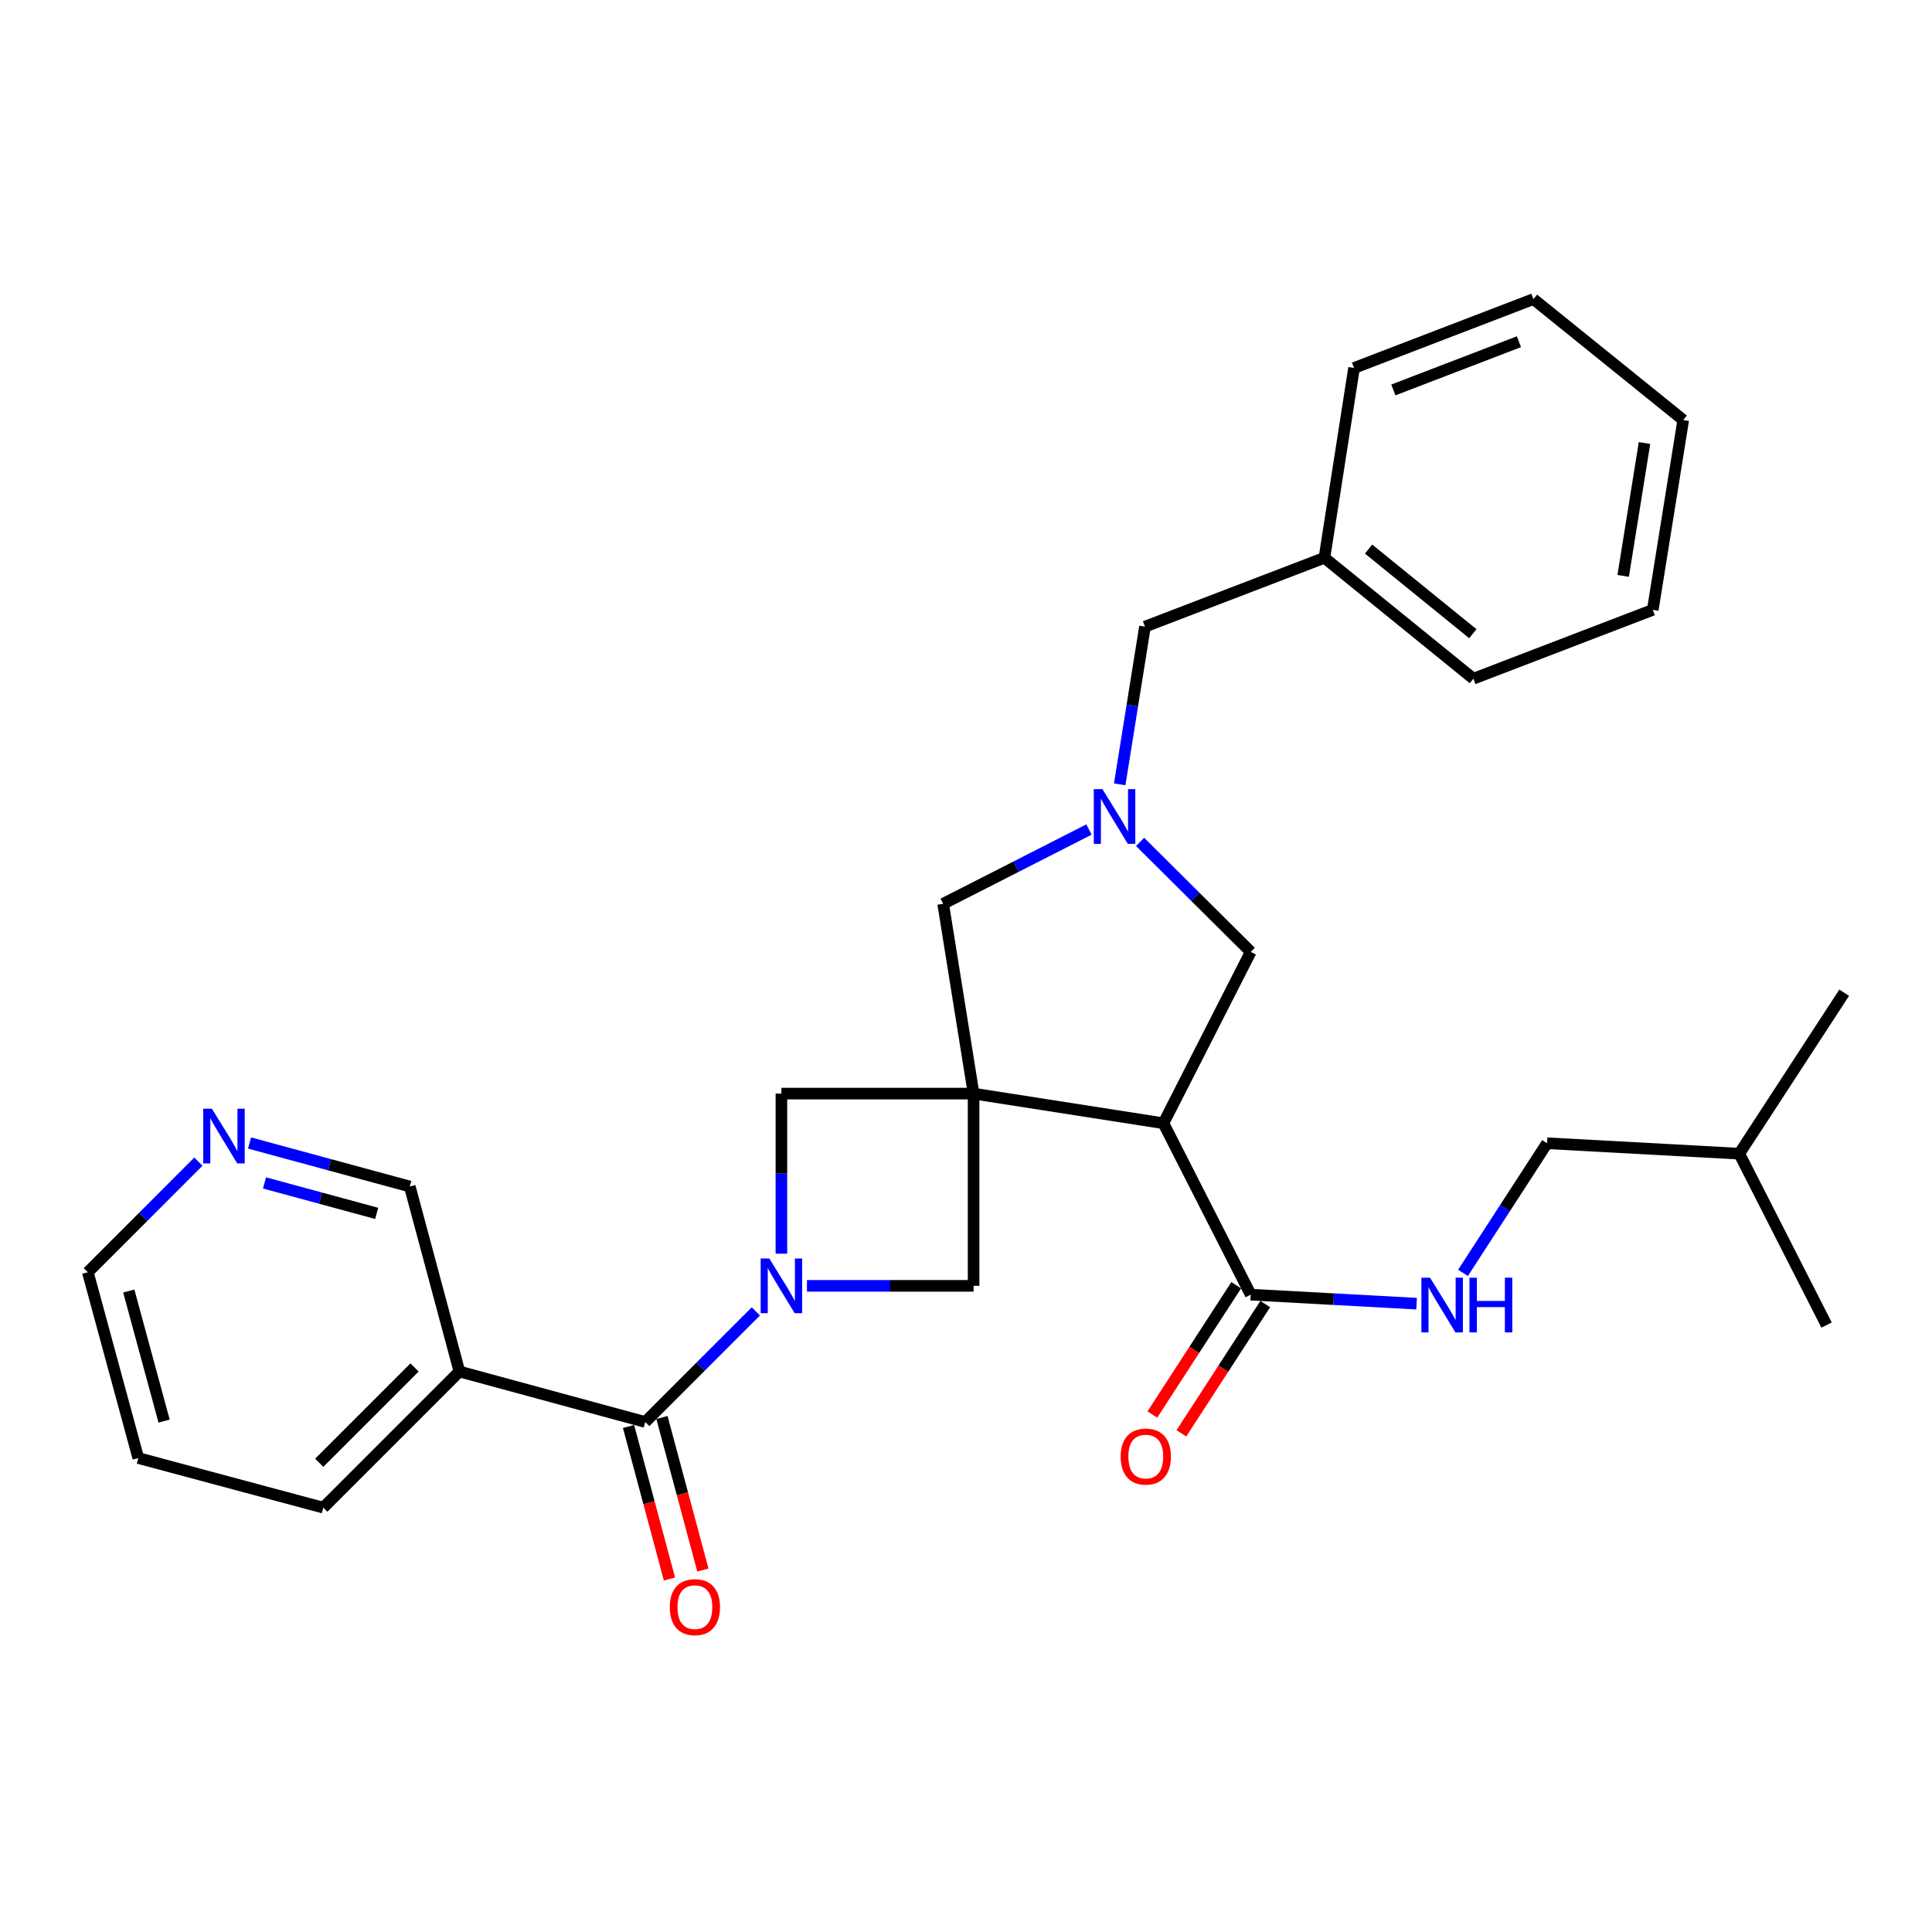 <?xml version='1.0' encoding='iso-8859-1'?>
<svg version='1.1' baseProfile='full'
              xmlns='http://www.w3.org/2000/svg'
                      xmlns:rdkit='http://www.rdkit.org/xml'
                      xmlns:xlink='http://www.w3.org/1999/xlink'
                  xml:space='preserve'
width='1000px' height='1000px' viewBox='0 0 1000 1000'>
<!-- END OF HEADER -->
<rect style='opacity:1.0;fill:#FFFFFF;stroke:none' width='1000' height='1000' x='0' y='0'> </rect>
<path class='bond-1' d='M 503.93,566.048 L 602.191,581.392' style='fill:none;fill-rule:evenodd;stroke:#000000;stroke-width:6px;stroke-linecap:butt;stroke-linejoin:miter;stroke-opacity:1' />
<path class='bond-4' d='M 503.93,566.048 L 503.93,665.553' style='fill:none;fill-rule:evenodd;stroke:#000000;stroke-width:6px;stroke-linecap:butt;stroke-linejoin:miter;stroke-opacity:1' />
<path class='bond-5' d='M 503.93,566.048 L 404.456,566.048' style='fill:none;fill-rule:evenodd;stroke:#000000;stroke-width:6px;stroke-linecap:butt;stroke-linejoin:miter;stroke-opacity:1' />
<path class='bond-7' d='M 503.93,566.048 L 488.179,467.808' style='fill:none;fill-rule:evenodd;stroke:#000000;stroke-width:6px;stroke-linecap:butt;stroke-linejoin:miter;stroke-opacity:1' />
<path class='bond-0' d='M 404.456,648.905 L 404.456,607.477' style='fill:none;fill-rule:evenodd;stroke:#0000FF;stroke-width:6px;stroke-linecap:butt;stroke-linejoin:miter;stroke-opacity:1' />
<path class='bond-0' d='M 404.456,607.477 L 404.456,566.048' style='fill:none;fill-rule:evenodd;stroke:#000000;stroke-width:6px;stroke-linecap:butt;stroke-linejoin:miter;stroke-opacity:1' />
<path class='bond-2' d='M 391.224,678.782 L 362.601,707.402' style='fill:none;fill-rule:evenodd;stroke:#0000FF;stroke-width:6px;stroke-linecap:butt;stroke-linejoin:miter;stroke-opacity:1' />
<path class='bond-2' d='M 362.601,707.402 L 333.977,736.022' style='fill:none;fill-rule:evenodd;stroke:#000000;stroke-width:6px;stroke-linecap:butt;stroke-linejoin:miter;stroke-opacity:1' />
<path class='bond-29' d='M 417.683,665.553 L 460.807,665.553' style='fill:none;fill-rule:evenodd;stroke:#0000FF;stroke-width:6px;stroke-linecap:butt;stroke-linejoin:miter;stroke-opacity:1' />
<path class='bond-29' d='M 460.807,665.553 L 503.93,665.553' style='fill:none;fill-rule:evenodd;stroke:#000000;stroke-width:6px;stroke-linecap:butt;stroke-linejoin:miter;stroke-opacity:1' />
<path class='bond-6' d='M 602.191,581.392 L 647.376,670.11' style='fill:none;fill-rule:evenodd;stroke:#000000;stroke-width:6px;stroke-linecap:butt;stroke-linejoin:miter;stroke-opacity:1' />
<path class='bond-9' d='M 602.191,581.392 L 647.376,492.684' style='fill:none;fill-rule:evenodd;stroke:#000000;stroke-width:6px;stroke-linecap:butt;stroke-linejoin:miter;stroke-opacity:1' />
<path class='bond-8' d='M 333.977,736.022 L 237.796,709.892' style='fill:none;fill-rule:evenodd;stroke:#000000;stroke-width:6px;stroke-linecap:butt;stroke-linejoin:miter;stroke-opacity:1' />
<path class='bond-11' d='M 325.328,738.342 L 335.92,777.82' style='fill:none;fill-rule:evenodd;stroke:#000000;stroke-width:6px;stroke-linecap:butt;stroke-linejoin:miter;stroke-opacity:1' />
<path class='bond-11' d='M 335.92,777.82 L 346.512,817.297' style='fill:none;fill-rule:evenodd;stroke:#FF0000;stroke-width:6px;stroke-linecap:butt;stroke-linejoin:miter;stroke-opacity:1' />
<path class='bond-11' d='M 342.627,733.701 L 353.219,773.178' style='fill:none;fill-rule:evenodd;stroke:#000000;stroke-width:6px;stroke-linecap:butt;stroke-linejoin:miter;stroke-opacity:1' />
<path class='bond-11' d='M 353.219,773.178 L 363.811,812.655' style='fill:none;fill-rule:evenodd;stroke:#FF0000;stroke-width:6px;stroke-linecap:butt;stroke-linejoin:miter;stroke-opacity:1' />
<path class='bond-3' d='M 563.658,429.361 L 525.919,448.585' style='fill:none;fill-rule:evenodd;stroke:#0000FF;stroke-width:6px;stroke-linecap:butt;stroke-linejoin:miter;stroke-opacity:1' />
<path class='bond-3' d='M 525.919,448.585 L 488.179,467.808' style='fill:none;fill-rule:evenodd;stroke:#000000;stroke-width:6px;stroke-linecap:butt;stroke-linejoin:miter;stroke-opacity:1' />
<path class='bond-13' d='M 579.555,405.975 L 586.097,365.164' style='fill:none;fill-rule:evenodd;stroke:#0000FF;stroke-width:6px;stroke-linecap:butt;stroke-linejoin:miter;stroke-opacity:1' />
<path class='bond-13' d='M 586.097,365.164 L 592.638,324.353' style='fill:none;fill-rule:evenodd;stroke:#000000;stroke-width:6px;stroke-linecap:butt;stroke-linejoin:miter;stroke-opacity:1' />
<path class='bond-30' d='M 590.112,435.767 L 618.744,464.226' style='fill:none;fill-rule:evenodd;stroke:#0000FF;stroke-width:6px;stroke-linecap:butt;stroke-linejoin:miter;stroke-opacity:1' />
<path class='bond-30' d='M 618.744,464.226 L 647.376,492.684' style='fill:none;fill-rule:evenodd;stroke:#000000;stroke-width:6px;stroke-linecap:butt;stroke-linejoin:miter;stroke-opacity:1' />
<path class='bond-10' d='M 647.376,670.11 L 690.304,672.442' style='fill:none;fill-rule:evenodd;stroke:#000000;stroke-width:6px;stroke-linecap:butt;stroke-linejoin:miter;stroke-opacity:1' />
<path class='bond-10' d='M 690.304,672.442 L 733.232,674.775' style='fill:none;fill-rule:evenodd;stroke:#0000FF;stroke-width:6px;stroke-linecap:butt;stroke-linejoin:miter;stroke-opacity:1' />
<path class='bond-12' d='M 639.863,665.236 L 618.158,698.69' style='fill:none;fill-rule:evenodd;stroke:#000000;stroke-width:6px;stroke-linecap:butt;stroke-linejoin:miter;stroke-opacity:1' />
<path class='bond-12' d='M 618.158,698.69 L 596.453,732.144' style='fill:none;fill-rule:evenodd;stroke:#FF0000;stroke-width:6px;stroke-linecap:butt;stroke-linejoin:miter;stroke-opacity:1' />
<path class='bond-12' d='M 654.888,674.984 L 633.184,708.438' style='fill:none;fill-rule:evenodd;stroke:#000000;stroke-width:6px;stroke-linecap:butt;stroke-linejoin:miter;stroke-opacity:1' />
<path class='bond-12' d='M 633.184,708.438 L 611.479,741.892' style='fill:none;fill-rule:evenodd;stroke:#FF0000;stroke-width:6px;stroke-linecap:butt;stroke-linejoin:miter;stroke-opacity:1' />
<path class='bond-15' d='M 237.796,709.892 L 212.104,614.139' style='fill:none;fill-rule:evenodd;stroke:#000000;stroke-width:6px;stroke-linecap:butt;stroke-linejoin:miter;stroke-opacity:1' />
<path class='bond-18' d='M 237.796,709.892 L 167.327,780.361' style='fill:none;fill-rule:evenodd;stroke:#000000;stroke-width:6px;stroke-linecap:butt;stroke-linejoin:miter;stroke-opacity:1' />
<path class='bond-18' d='M 214.561,707.797 L 165.233,757.126' style='fill:none;fill-rule:evenodd;stroke:#000000;stroke-width:6px;stroke-linecap:butt;stroke-linejoin:miter;stroke-opacity:1' />
<path class='bond-16' d='M 757.25,658.838 L 779.001,625.289' style='fill:none;fill-rule:evenodd;stroke:#0000FF;stroke-width:6px;stroke-linecap:butt;stroke-linejoin:miter;stroke-opacity:1' />
<path class='bond-16' d='M 779.001,625.289 L 800.752,591.74' style='fill:none;fill-rule:evenodd;stroke:#000000;stroke-width:6px;stroke-linecap:butt;stroke-linejoin:miter;stroke-opacity:1' />
<path class='bond-17' d='M 592.638,324.353 L 685.516,288.72' style='fill:none;fill-rule:evenodd;stroke:#000000;stroke-width:6px;stroke-linecap:butt;stroke-linejoin:miter;stroke-opacity:1' />
<path class='bond-14' d='M 129.155,591.612 L 170.63,602.876' style='fill:none;fill-rule:evenodd;stroke:#0000FF;stroke-width:6px;stroke-linecap:butt;stroke-linejoin:miter;stroke-opacity:1' />
<path class='bond-14' d='M 170.63,602.876 L 212.104,614.139' style='fill:none;fill-rule:evenodd;stroke:#000000;stroke-width:6px;stroke-linecap:butt;stroke-linejoin:miter;stroke-opacity:1' />
<path class='bond-14' d='M 136.903,612.276 L 165.936,620.16' style='fill:none;fill-rule:evenodd;stroke:#0000FF;stroke-width:6px;stroke-linecap:butt;stroke-linejoin:miter;stroke-opacity:1' />
<path class='bond-14' d='M 165.936,620.16 L 194.968,628.045' style='fill:none;fill-rule:evenodd;stroke:#000000;stroke-width:6px;stroke-linecap:butt;stroke-linejoin:miter;stroke-opacity:1' />
<path class='bond-32' d='M 102.692,601.255 L 74.073,629.881' style='fill:none;fill-rule:evenodd;stroke:#0000FF;stroke-width:6px;stroke-linecap:butt;stroke-linejoin:miter;stroke-opacity:1' />
<path class='bond-32' d='M 74.073,629.881 L 45.455,658.508' style='fill:none;fill-rule:evenodd;stroke:#000000;stroke-width:6px;stroke-linecap:butt;stroke-linejoin:miter;stroke-opacity:1' />
<path class='bond-20' d='M 800.752,591.74 L 900.246,597.144' style='fill:none;fill-rule:evenodd;stroke:#000000;stroke-width:6px;stroke-linecap:butt;stroke-linejoin:miter;stroke-opacity:1' />
<path class='bond-21' d='M 685.516,288.72 L 762.612,351.298' style='fill:none;fill-rule:evenodd;stroke:#000000;stroke-width:6px;stroke-linecap:butt;stroke-linejoin:miter;stroke-opacity:1' />
<path class='bond-21' d='M 708.368,284.201 L 762.335,328.005' style='fill:none;fill-rule:evenodd;stroke:#000000;stroke-width:6px;stroke-linecap:butt;stroke-linejoin:miter;stroke-opacity:1' />
<path class='bond-22' d='M 685.516,288.72 L 700.849,190.46' style='fill:none;fill-rule:evenodd;stroke:#000000;stroke-width:6px;stroke-linecap:butt;stroke-linejoin:miter;stroke-opacity:1' />
<path class='bond-23' d='M 167.327,780.361 L 71.574,754.679' style='fill:none;fill-rule:evenodd;stroke:#000000;stroke-width:6px;stroke-linecap:butt;stroke-linejoin:miter;stroke-opacity:1' />
<path class='bond-19' d='M 45.455,658.508 L 71.574,754.679' style='fill:none;fill-rule:evenodd;stroke:#000000;stroke-width:6px;stroke-linecap:butt;stroke-linejoin:miter;stroke-opacity:1' />
<path class='bond-19' d='M 66.657,668.239 L 84.941,735.559' style='fill:none;fill-rule:evenodd;stroke:#000000;stroke-width:6px;stroke-linecap:butt;stroke-linejoin:miter;stroke-opacity:1' />
<path class='bond-24' d='M 900.246,597.144 L 954.545,513.829' style='fill:none;fill-rule:evenodd;stroke:#000000;stroke-width:6px;stroke-linecap:butt;stroke-linejoin:miter;stroke-opacity:1' />
<path class='bond-25' d='M 900.246,597.144 L 945.431,685.852' style='fill:none;fill-rule:evenodd;stroke:#000000;stroke-width:6px;stroke-linecap:butt;stroke-linejoin:miter;stroke-opacity:1' />
<path class='bond-26' d='M 762.612,351.298 L 855.469,315.666' style='fill:none;fill-rule:evenodd;stroke:#000000;stroke-width:6px;stroke-linecap:butt;stroke-linejoin:miter;stroke-opacity:1' />
<path class='bond-27' d='M 700.849,190.46 L 793.707,154.807' style='fill:none;fill-rule:evenodd;stroke:#000000;stroke-width:6px;stroke-linecap:butt;stroke-linejoin:miter;stroke-opacity:1' />
<path class='bond-27' d='M 721.198,201.832 L 786.198,176.876' style='fill:none;fill-rule:evenodd;stroke:#000000;stroke-width:6px;stroke-linecap:butt;stroke-linejoin:miter;stroke-opacity:1' />
<path class='bond-31' d='M 855.469,315.666 L 871.24,217.405' style='fill:none;fill-rule:evenodd;stroke:#000000;stroke-width:6px;stroke-linecap:butt;stroke-linejoin:miter;stroke-opacity:1' />
<path class='bond-31' d='M 840.15,298.088 L 851.19,229.306' style='fill:none;fill-rule:evenodd;stroke:#000000;stroke-width:6px;stroke-linecap:butt;stroke-linejoin:miter;stroke-opacity:1' />
<path class='bond-28' d='M 793.707,154.807 L 871.24,217.405' style='fill:none;fill-rule:evenodd;stroke:#000000;stroke-width:6px;stroke-linecap:butt;stroke-linejoin:miter;stroke-opacity:1' />
<path  class='atom-1' d='M 398.196 651.393
L 407.476 666.393
Q 408.396 667.873, 409.876 670.553
Q 411.356 673.233, 411.436 673.393
L 411.436 651.393
L 415.196 651.393
L 415.196 679.713
L 411.316 679.713
L 401.356 663.313
Q 400.196 661.393, 398.956 659.193
Q 397.756 656.993, 397.396 656.313
L 397.396 679.713
L 393.716 679.713
L 393.716 651.393
L 398.196 651.393
' fill='#0000FF'/>
<path  class='atom-4' d='M 570.627 408.463
L 579.907 423.463
Q 580.827 424.943, 582.307 427.623
Q 583.787 430.303, 583.867 430.463
L 583.867 408.463
L 587.627 408.463
L 587.627 436.783
L 583.747 436.783
L 573.787 420.383
Q 572.627 418.463, 571.387 416.263
Q 570.187 414.063, 569.827 413.383
L 569.827 436.783
L 566.147 436.783
L 566.147 408.463
L 570.627 408.463
' fill='#0000FF'/>
<path  class='atom-11' d='M 740.192 661.333
L 749.472 676.333
Q 750.392 677.813, 751.872 680.493
Q 753.352 683.173, 753.432 683.333
L 753.432 661.333
L 757.192 661.333
L 757.192 689.653
L 753.312 689.653
L 743.352 673.253
Q 742.192 671.333, 740.952 669.133
Q 739.752 666.933, 739.392 666.253
L 739.392 689.653
L 735.712 689.653
L 735.712 661.333
L 740.192 661.333
' fill='#0000FF'/>
<path  class='atom-11' d='M 760.592 661.333
L 764.432 661.333
L 764.432 673.373
L 778.912 673.373
L 778.912 661.333
L 782.752 661.333
L 782.752 689.653
L 778.912 689.653
L 778.912 676.573
L 764.432 676.573
L 764.432 689.653
L 760.592 689.653
L 760.592 661.333
' fill='#0000FF'/>
<path  class='atom-12' d='M 346.669 831.855
Q 346.669 825.055, 350.029 821.255
Q 353.389 817.455, 359.669 817.455
Q 365.949 817.455, 369.309 821.255
Q 372.669 825.055, 372.669 831.855
Q 372.669 838.735, 369.269 842.655
Q 365.869 846.535, 359.669 846.535
Q 353.429 846.535, 350.029 842.655
Q 346.669 838.775, 346.669 831.855
M 359.669 843.335
Q 363.989 843.335, 366.309 840.455
Q 368.669 837.535, 368.669 831.855
Q 368.669 826.295, 366.309 823.495
Q 363.989 820.655, 359.669 820.655
Q 355.349 820.655, 352.989 823.455
Q 350.669 826.255, 350.669 831.855
Q 350.669 837.575, 352.989 840.455
Q 355.349 843.335, 359.669 843.335
' fill='#FF0000'/>
<path  class='atom-13' d='M 580.056 753.913
Q 580.056 747.113, 583.416 743.313
Q 586.776 739.513, 593.056 739.513
Q 599.336 739.513, 602.696 743.313
Q 606.056 747.113, 606.056 753.913
Q 606.056 760.793, 602.656 764.713
Q 599.256 768.593, 593.056 768.593
Q 586.816 768.593, 583.416 764.713
Q 580.056 760.833, 580.056 753.913
M 593.056 765.393
Q 597.376 765.393, 599.696 762.513
Q 602.056 759.593, 602.056 753.913
Q 602.056 748.353, 599.696 745.553
Q 597.376 742.713, 593.056 742.713
Q 588.736 742.713, 586.376 745.513
Q 584.056 748.313, 584.056 753.913
Q 584.056 759.633, 586.376 762.513
Q 588.736 765.393, 593.056 765.393
' fill='#FF0000'/>
<path  class='atom-15' d='M 109.663 573.859
L 118.943 588.859
Q 119.863 590.339, 121.343 593.019
Q 122.823 595.699, 122.903 595.859
L 122.903 573.859
L 126.663 573.859
L 126.663 602.179
L 122.783 602.179
L 112.823 585.779
Q 111.663 583.859, 110.423 581.659
Q 109.223 579.459, 108.863 578.779
L 108.863 602.179
L 105.183 602.179
L 105.183 573.859
L 109.663 573.859
' fill='#0000FF'/>
</svg>
